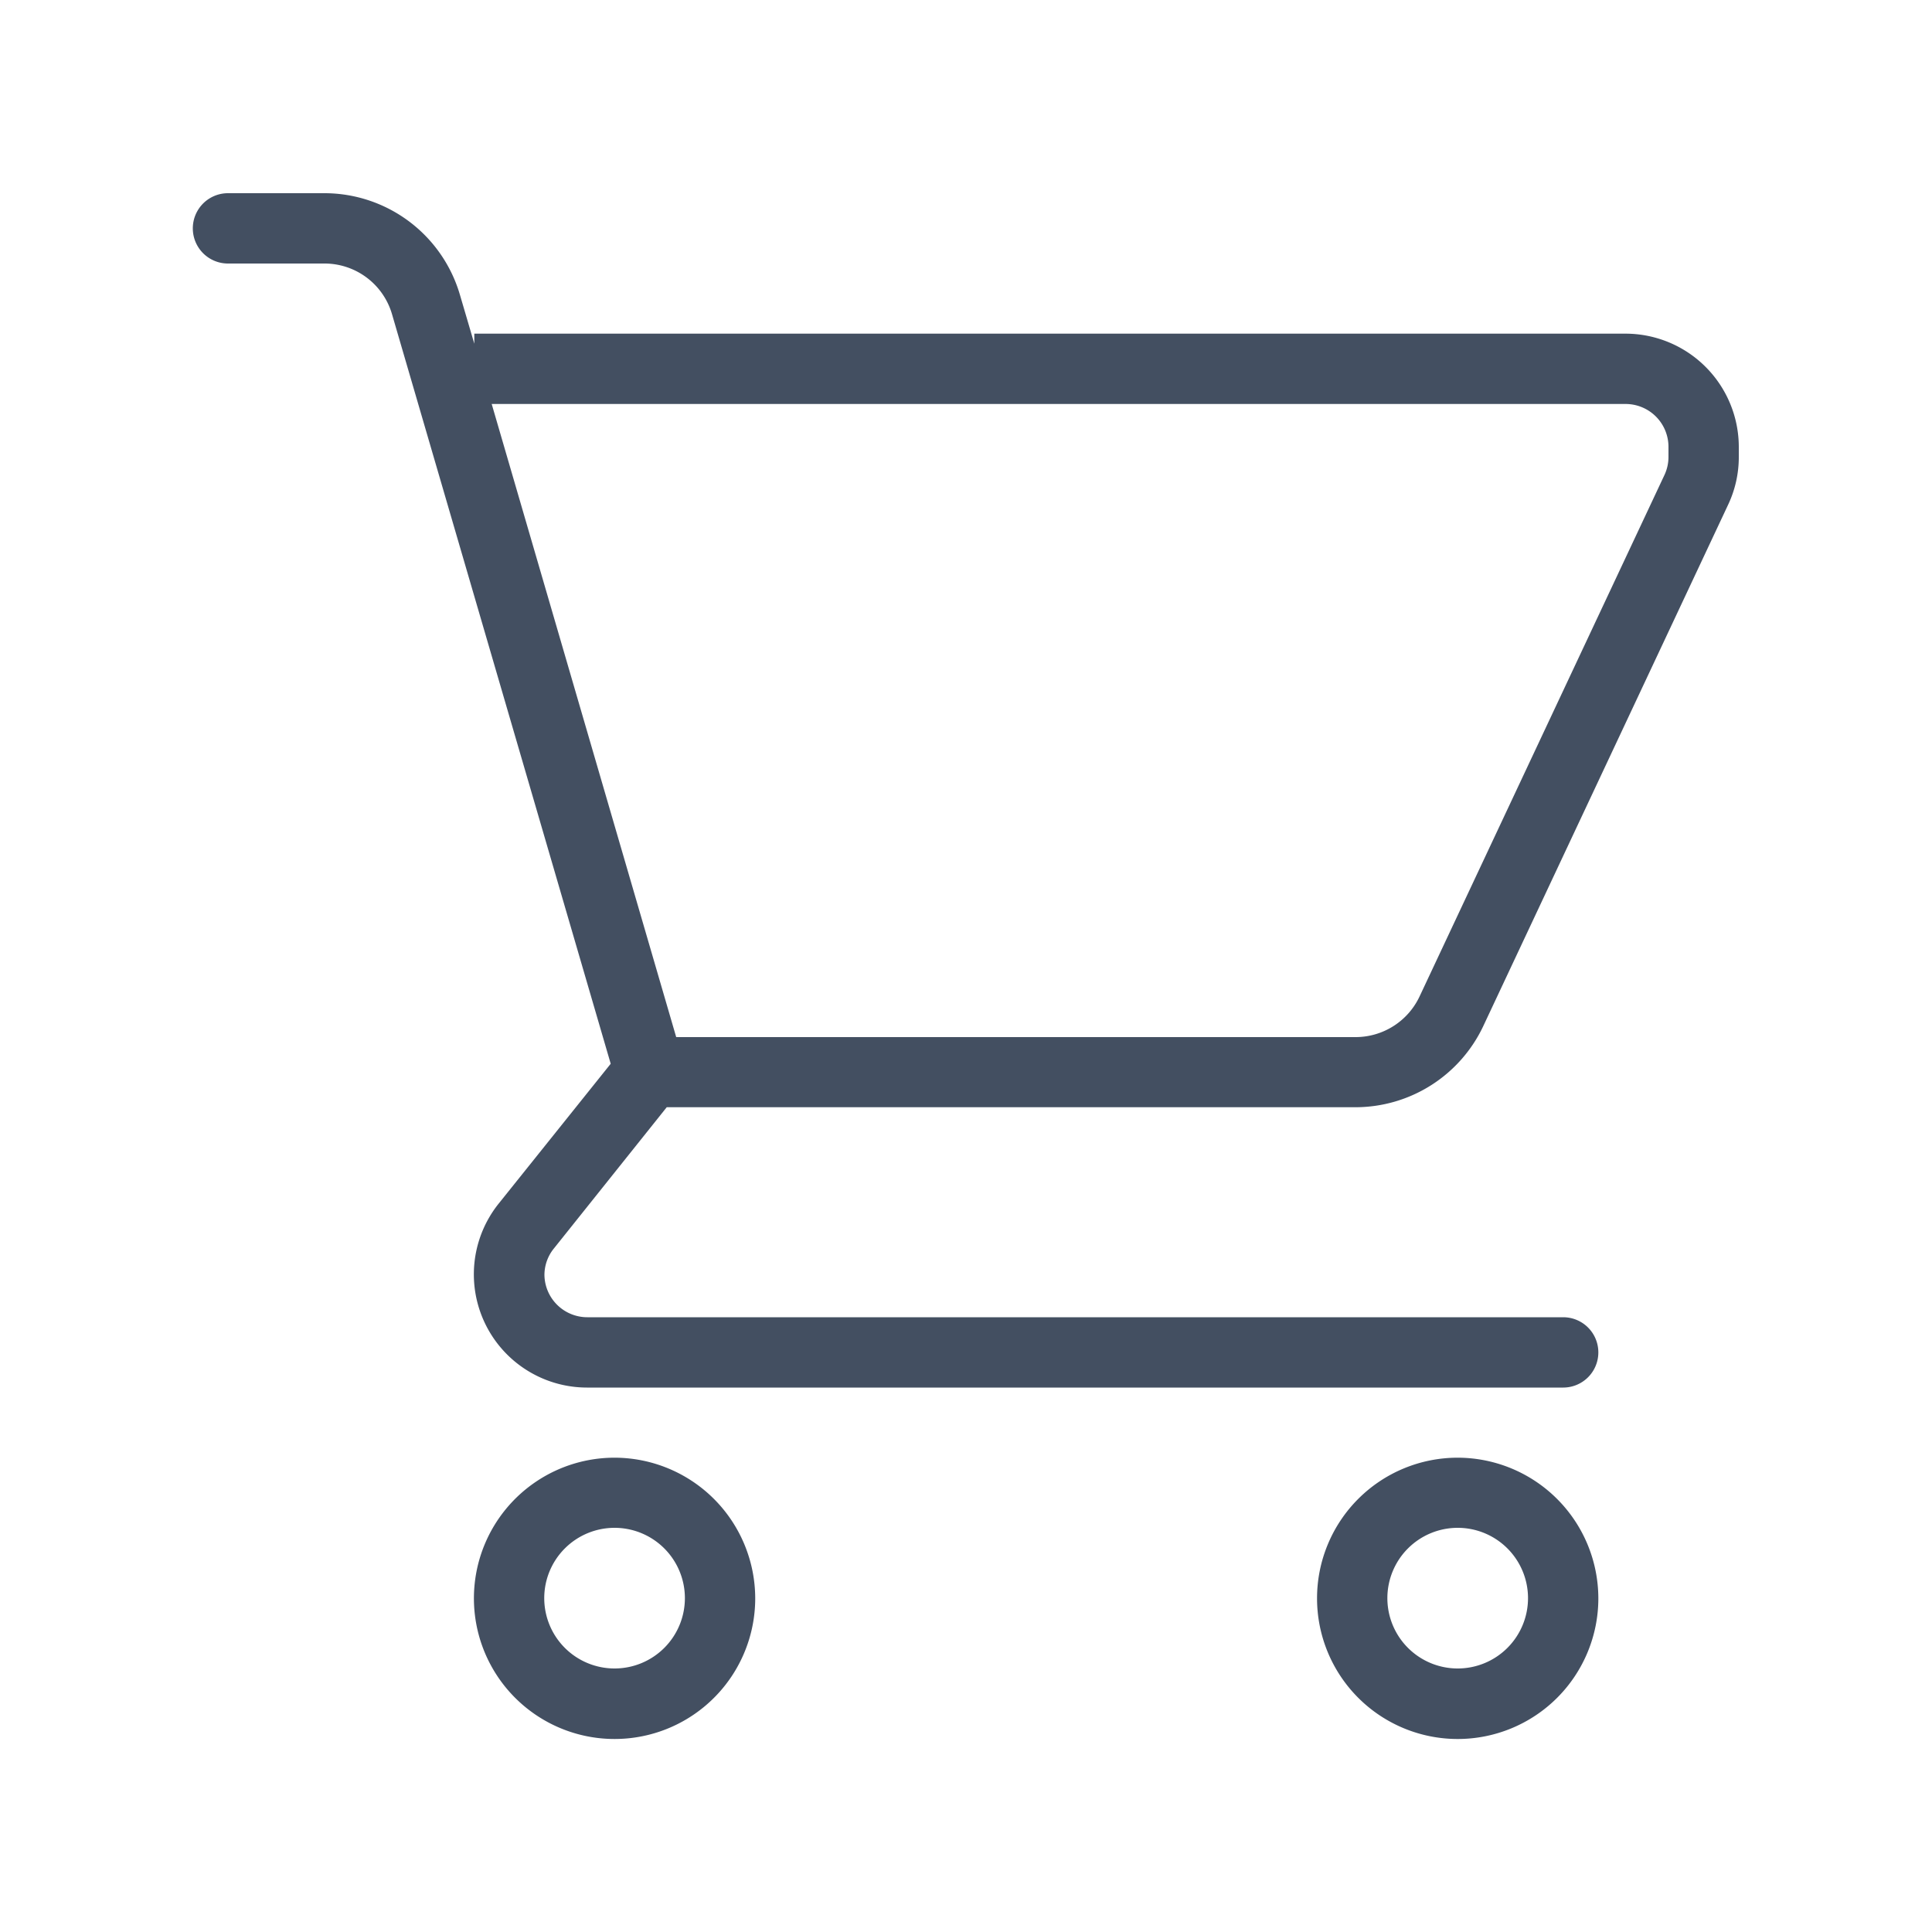 <svg id="Layer_1" data-name="Layer 1" xmlns="http://www.w3.org/2000/svg" viewBox="0 0 100 100"><title>grafiche borella sconti per aziende codogno</title><path d="M84.14,17.27H24.55v.52l-.75-2.55a7.31,7.31,0,0,0-7-5.24h-5a1.82,1.82,0,0,0,0,3.64h5a3.64,3.64,0,0,1,3.49,2.62l11.32,38.8-5.8,7.24a5.86,5.86,0,0,0,4.57,9.52H80.91a1.82,1.82,0,1,0,0-3.64H30.4A2.22,2.22,0,0,1,28.18,66a2.18,2.18,0,0,1,.49-1.38l5.84-7.31H70.17a7.32,7.32,0,0,0,6.59-4.17l12.68-27A5.77,5.77,0,0,0,90,23.64v-.51A5.87,5.87,0,0,0,84.14,17.27Zm2.22,6.37a2.2,2.2,0,0,1-.21.95l-12.68,27a3.66,3.66,0,0,1-3.3,2.09H35L25.45,20.91H84.14a2.22,2.22,0,0,1,2.22,2.22Z" fill="#434f61"/><path d="M31.82,75.45a7.28,7.28,0,1,0,7.27,7.28A7.29,7.29,0,0,0,31.82,75.45Zm0,10.91a3.64,3.64,0,1,1,3.63-3.63A3.64,3.64,0,0,1,31.82,86.36Z" fill="#434f61"/><path d="M75.45,75.45a7.28,7.28,0,1,0,7.28,7.28A7.29,7.29,0,0,0,75.45,75.45Zm0,10.91a3.64,3.64,0,1,1,3.64-3.63A3.64,3.64,0,0,1,75.45,86.36Z" fill="#434f61"/></svg>